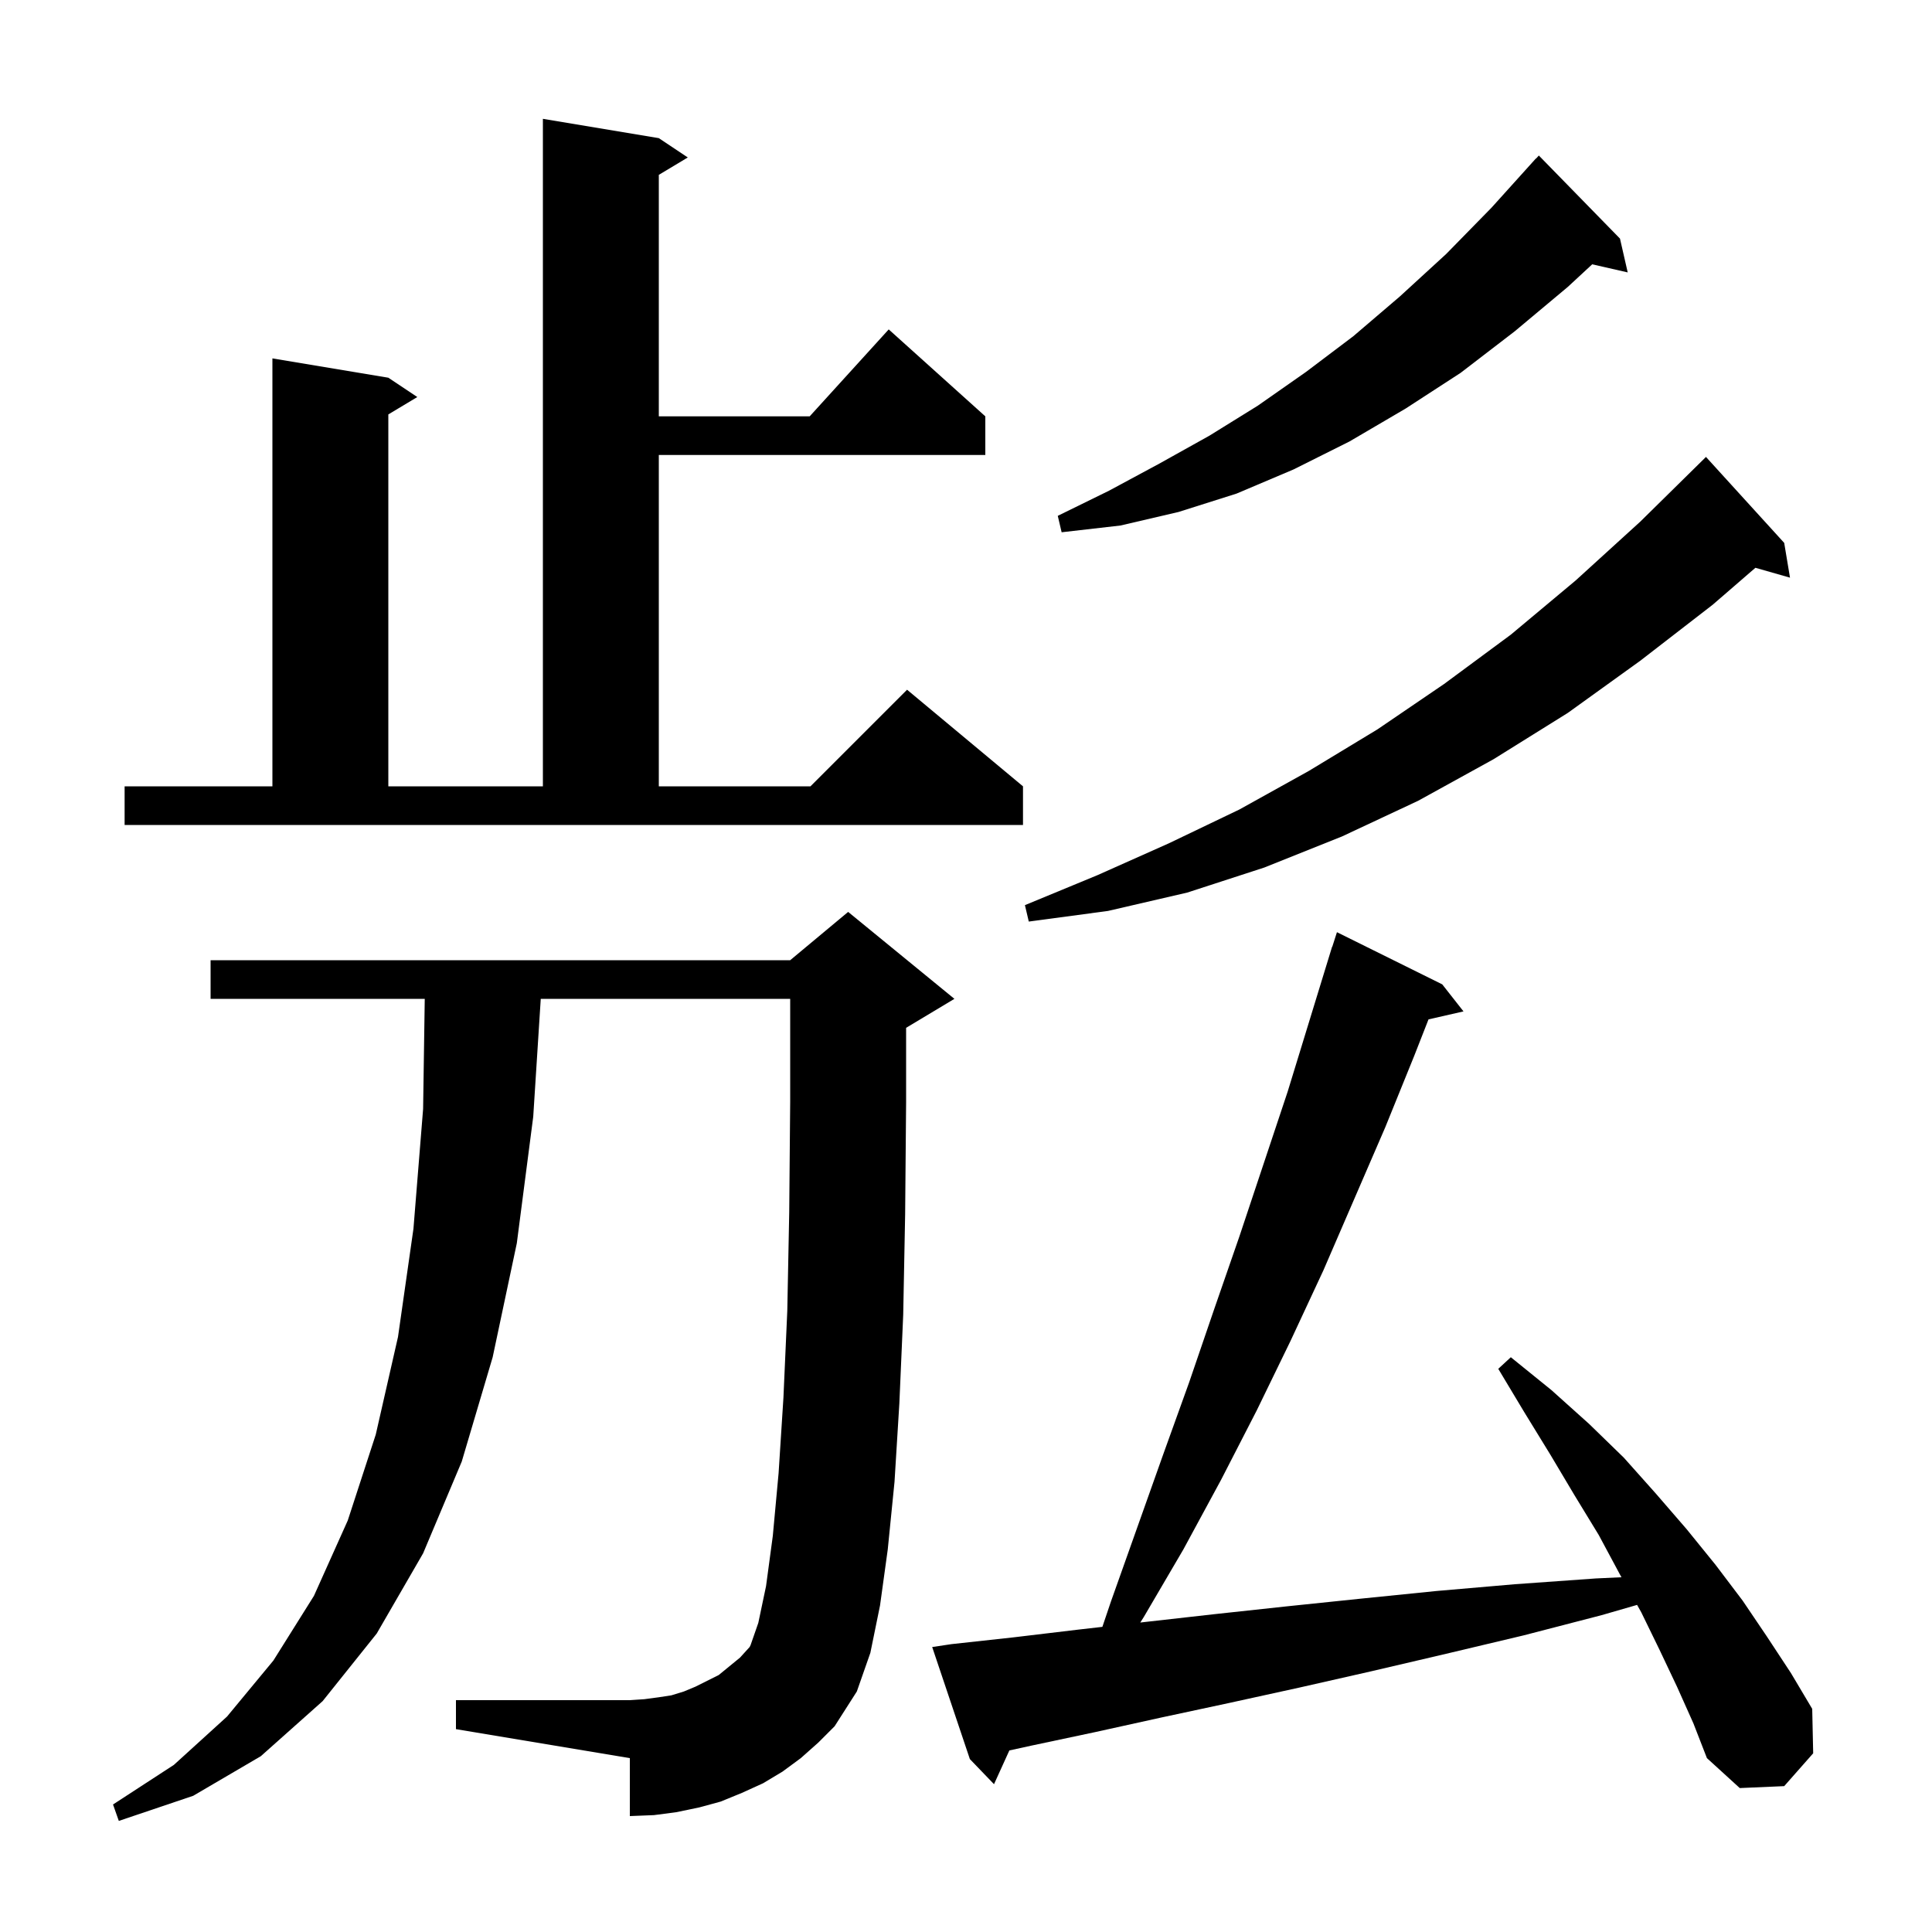 <svg xmlns="http://www.w3.org/2000/svg" xmlns:xlink="http://www.w3.org/1999/xlink" version="1.1" baseProfile="full" viewBox="0 0 200 200" width="200" height="200"><g fill="currentColor"><path d="M 82.9 182.0 L 81.0 183.4 L 79.0 184.6 L 76.8 185.6 L 74.6 186.5 L 72.4 187.1 L 70.0 187.6 L 67.7 187.9 L 65.2 188.0 L 65.2 182.0 L 47.2 179.0 L 47.2 176.0 L 65.2 176.0 L 66.7 175.9 L 68.2 175.7 L 69.5 175.5 L 70.8 175.1 L 72.0 174.6 L 74.4 173.4 L 76.6 171.6 L 77.6 170.5 L 77.7 170.3 L 78.5 168.0 L 79.3 164.2 L 80.0 159.0 L 80.6 152.5 L 81.1 144.7 L 81.5 135.7 L 81.7 125.5 L 81.8 114.0 L 81.8 103.4 L 55.979 103.4 L 55.2 115.6 L 53.5 128.7 L 51.0 140.5 L 47.8 151.3 L 43.8 160.8 L 39.0 169.1 L 33.4 176.1 L 27.0 181.8 L 20.0 185.9 L 12.3 188.5 L 11.7 186.8 L 18.0 182.7 L 23.5 177.7 L 28.3 171.9 L 32.5 165.2 L 36.0 157.4 L 38.9 148.5 L 41.2 138.4 L 42.8 127.2 L 43.8 114.8 L 43.97 103.4 L 21.8 103.4 L 21.8 99.4 L 81.8 99.4 L 87.8 94.4 L 98.8 103.4 L 93.8 106.4 L 93.8 114.1 L 93.7 125.7 L 93.5 136.1 L 93.1 145.3 L 92.6 153.4 L 91.9 160.4 L 91.1 166.2 L 90.1 171.1 L 88.7 175.1 L 86.4 178.7 L 84.7 180.4 Z M 173.6 174.6 L 171.8 170.8 L 169.9 166.9 L 169.471 166.139 L 165.8 167.2 L 157.7 169.3 L 149.7 171.2 L 142.0 173.0 L 134.5 174.7 L 127.2 176.3 L 120.2 177.8 L 113.4 179.3 L 106.8 180.7 L 104.488 181.206 L 102.9 184.7 L 100.4 182.1 L 96.5 170.5 L 98.5 170.2 L 104.9 169.5 L 111.6 168.7 L 114.118 168.412 L 115.0 165.8 L 120.4 150.6 L 123.1 143.1 L 125.7 135.5 L 128.3 128.0 L 133.3 113.0 L 137.9 98.0 L 137.918 98.006 L 138.4 96.5 L 149.3 101.9 L 151.5 104.7 L 147.879 105.526 L 146.4 109.3 L 143.4 116.7 L 137.0 131.5 L 133.6 138.8 L 130.1 146.0 L 126.4 153.2 L 122.5 160.4 L 118.4 167.4 L 118.04 167.964 L 118.6 167.9 L 125.7 167.1 L 133.1 166.3 L 140.8 165.5 L 148.7 164.7 L 156.8 164.0 L 165.2 163.4 L 167.856 163.276 L 167.7 163.0 L 165.5 158.9 L 163.0 154.8 L 160.5 150.6 L 157.8 146.2 L 155.1 141.7 L 156.4 140.5 L 160.6 143.9 L 164.5 147.4 L 168.1 150.9 L 171.4 154.6 L 174.6 158.3 L 177.6 162.0 L 180.4 165.7 L 182.9 169.4 L 185.4 173.2 L 187.6 176.9 L 187.7 181.5 L 184.7 184.9 L 180.1 185.1 L 176.7 182.0 L 175.3 178.4 Z M 184.7 56.2 L 185.3 59.8 L 181.72 58.777 L 177.3 62.6 L 169.8 68.4 L 162.3 73.8 L 154.6 78.6 L 146.8 82.9 L 138.9 86.6 L 130.9 89.8 L 122.9 92.4 L 114.7 94.3 L 106.5 95.4 L 106.1 93.7 L 113.6 90.6 L 121.0 87.3 L 128.3 83.8 L 135.5 79.8 L 142.6 75.5 L 149.5 70.8 L 156.4 65.7 L 163.1 60.1 L 169.8 54.0 L 176.3 47.6 L 176.6 47.3 Z M 12.9 81.4 L 28.2 81.4 L 28.2 37.1 L 40.2 39.1 L 43.2 41.1 L 40.2 42.9 L 40.2 81.4 L 56.2 81.4 L 56.2 12.3 L 68.2 14.3 L 71.2 16.3 L 68.2 18.1 L 68.2 43.1 L 83.818 43.1 L 92.0 34.1 L 102.0 43.1 L 102.0 47.1 L 68.2 47.1 L 68.2 81.4 L 83.9 81.4 L 93.9 71.4 L 105.9 81.4 L 105.9 85.4 L 12.9 85.4 Z M 167.7 24.7 L 168.5 28.2 L 164.825 27.362 L 162.3 29.7 L 156.8 34.3 L 151.2 38.6 L 145.5 42.3 L 139.7 45.7 L 133.9 48.6 L 128.0 51.1 L 122.0 53.0 L 116.0 54.4 L 109.9 55.1 L 109.5 53.4 L 114.8 50.8 L 120.0 48.0 L 125.2 45.1 L 130.2 42.0 L 135.2 38.5 L 140.1 34.8 L 144.9 30.7 L 149.7 26.3 L 154.4 21.5 L 159.0 16.4 L 159.015 16.414 L 159.3 16.1 Z "/></g></svg>